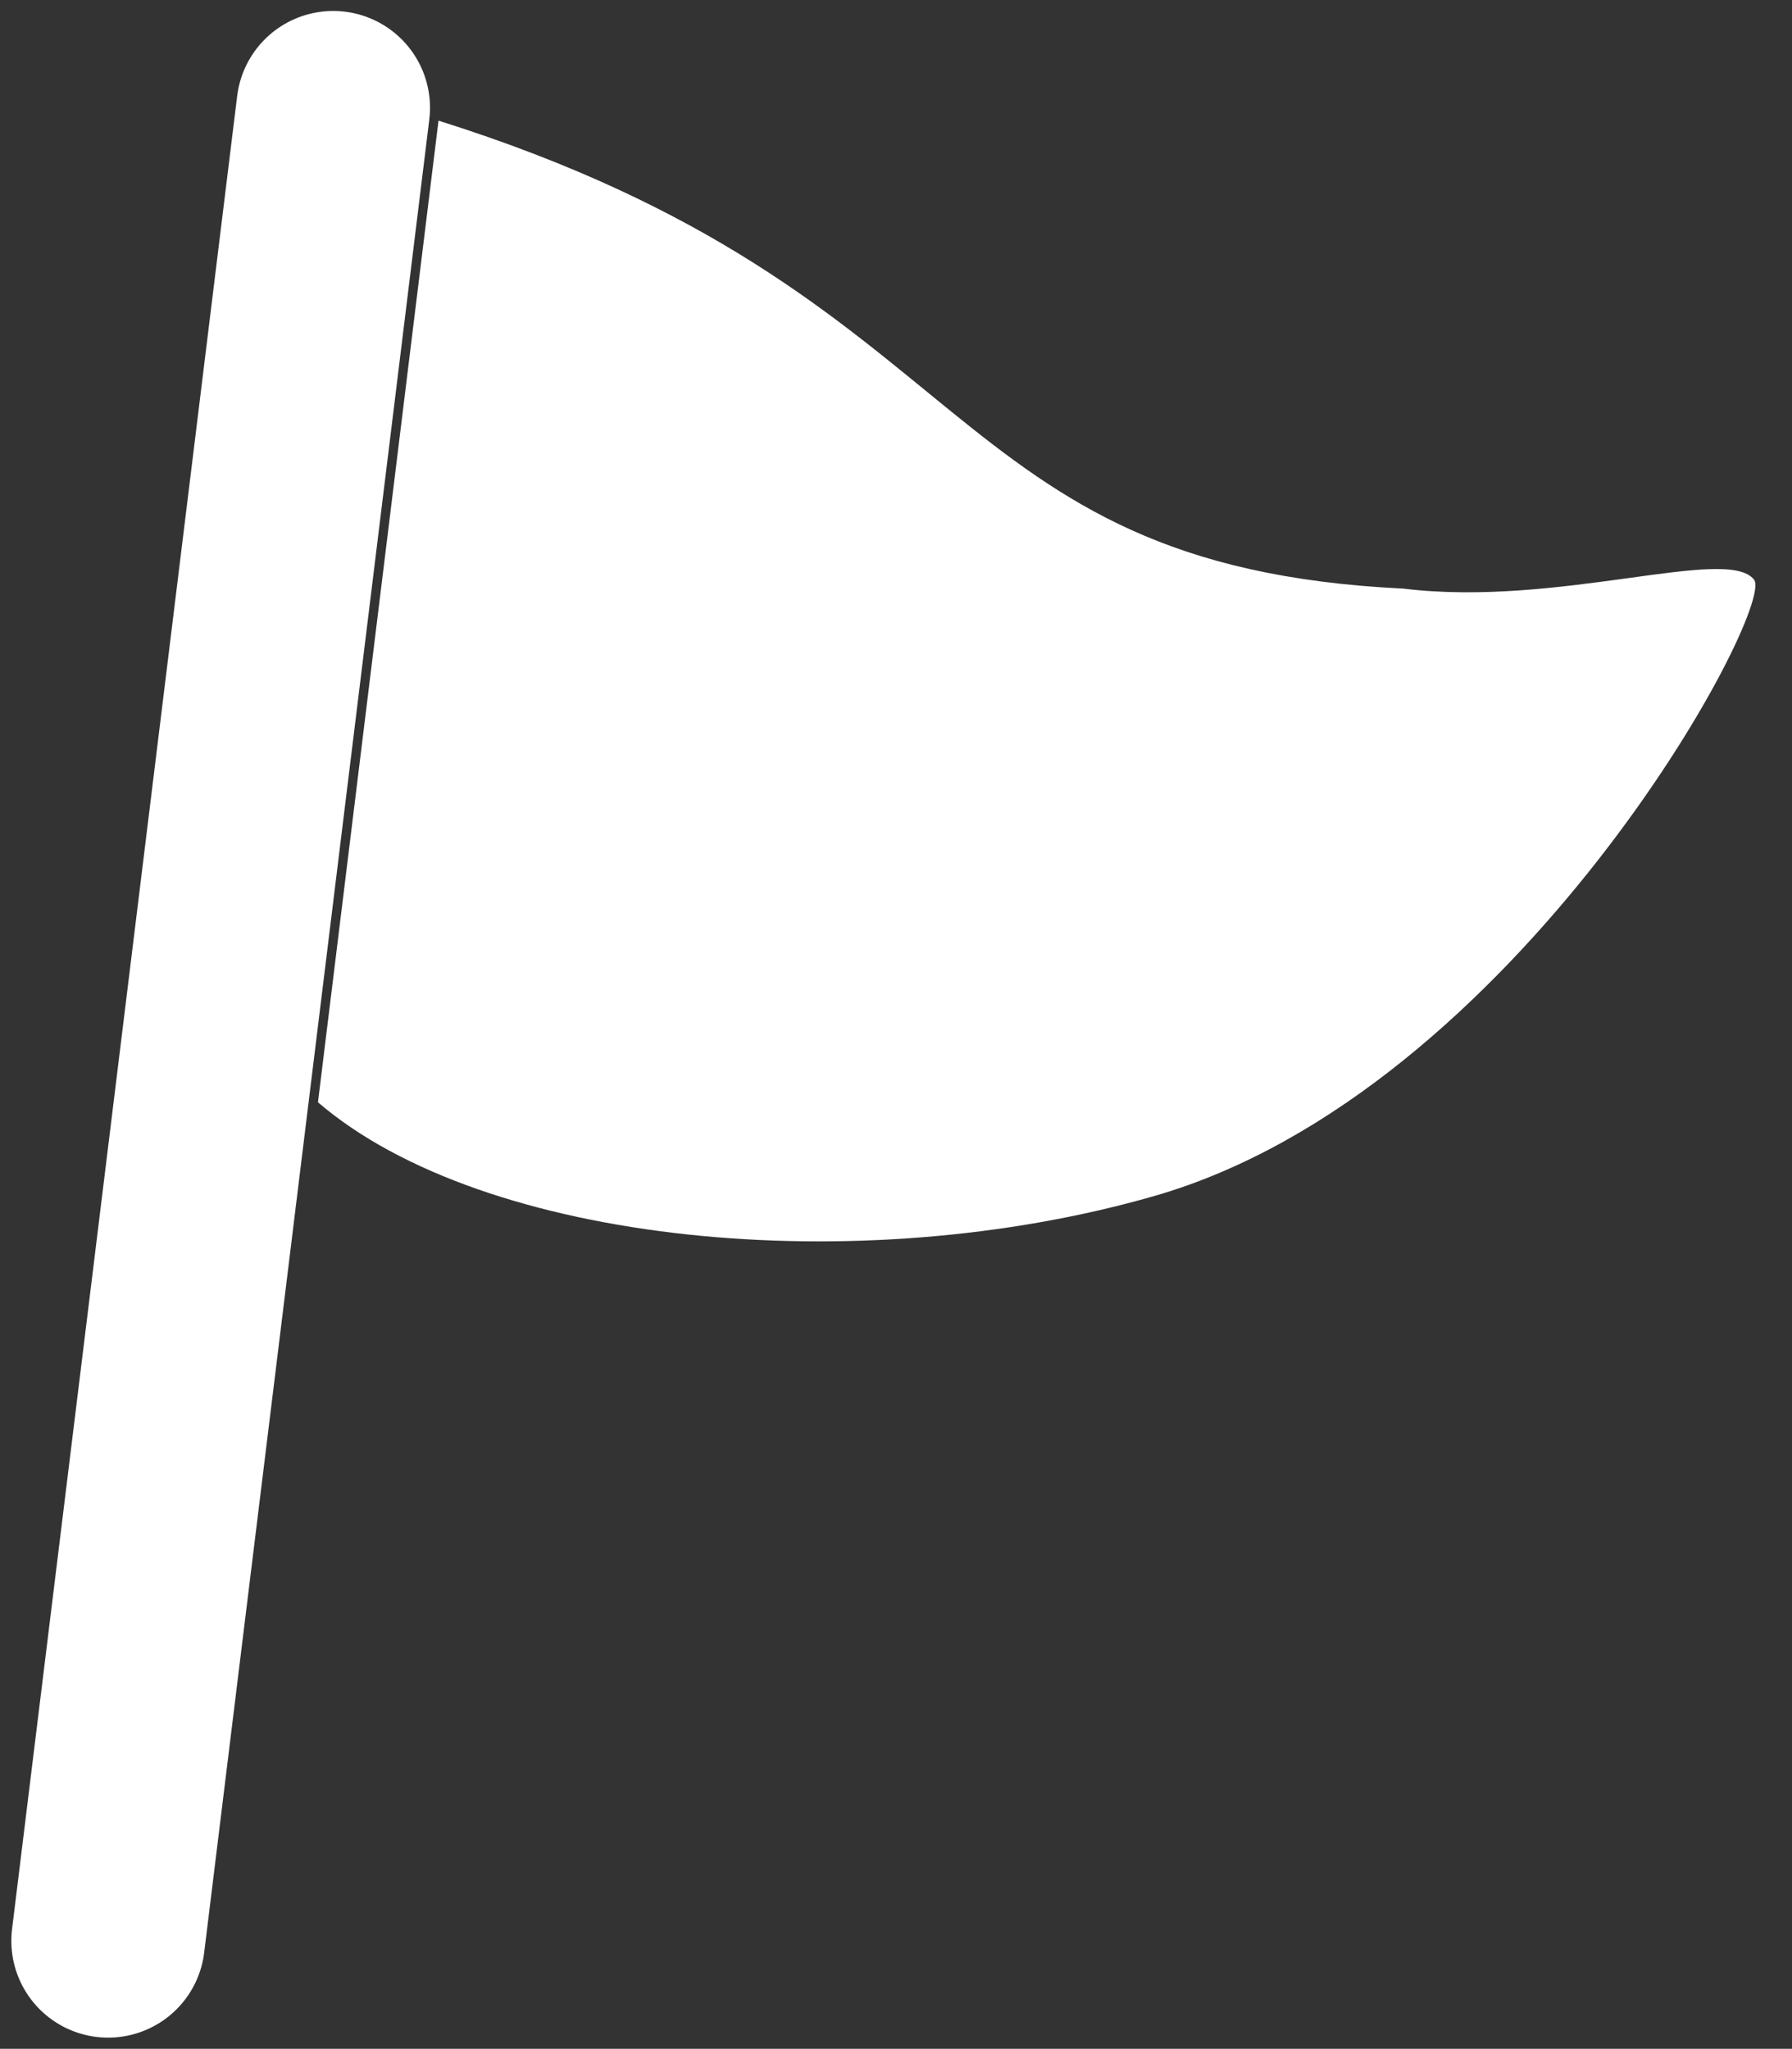 <svg xmlns="http://www.w3.org/2000/svg" width="13.888" height="15.881" viewBox="0 0 13.888 15.881">
  <rect x="0" y="0" width="13.888" height="15.881" fill="#333333" stroke="none"/>
  <g id="グループ_11582" data-name="グループ 11582" transform="translate(16701.225 21179.752) rotate(7)">
    <g id="旗のフリーアイコン" transform="translate(-19154.412 -18986)">
      <path id="パス_96337" data-name="パス 96337" d="M142.317,16c4.369.807,4.235,2.958,7.864,2.689,1.21,0,2.451-.641,2.689-.4.2.2-1.344,4.167-4.033,5.309-2.192.932-5.109,1.008-6.52.068Z" transform="translate(-142.317 -16)" fill="#fff"/>
    </g>
    <path id="パス_96338" data-name="パス 96338" d="M-19155.234-18986v14.316" fill="none" stroke="#fff" stroke-linecap="round" stroke-width="1.5"/>
  </g>
</svg>
